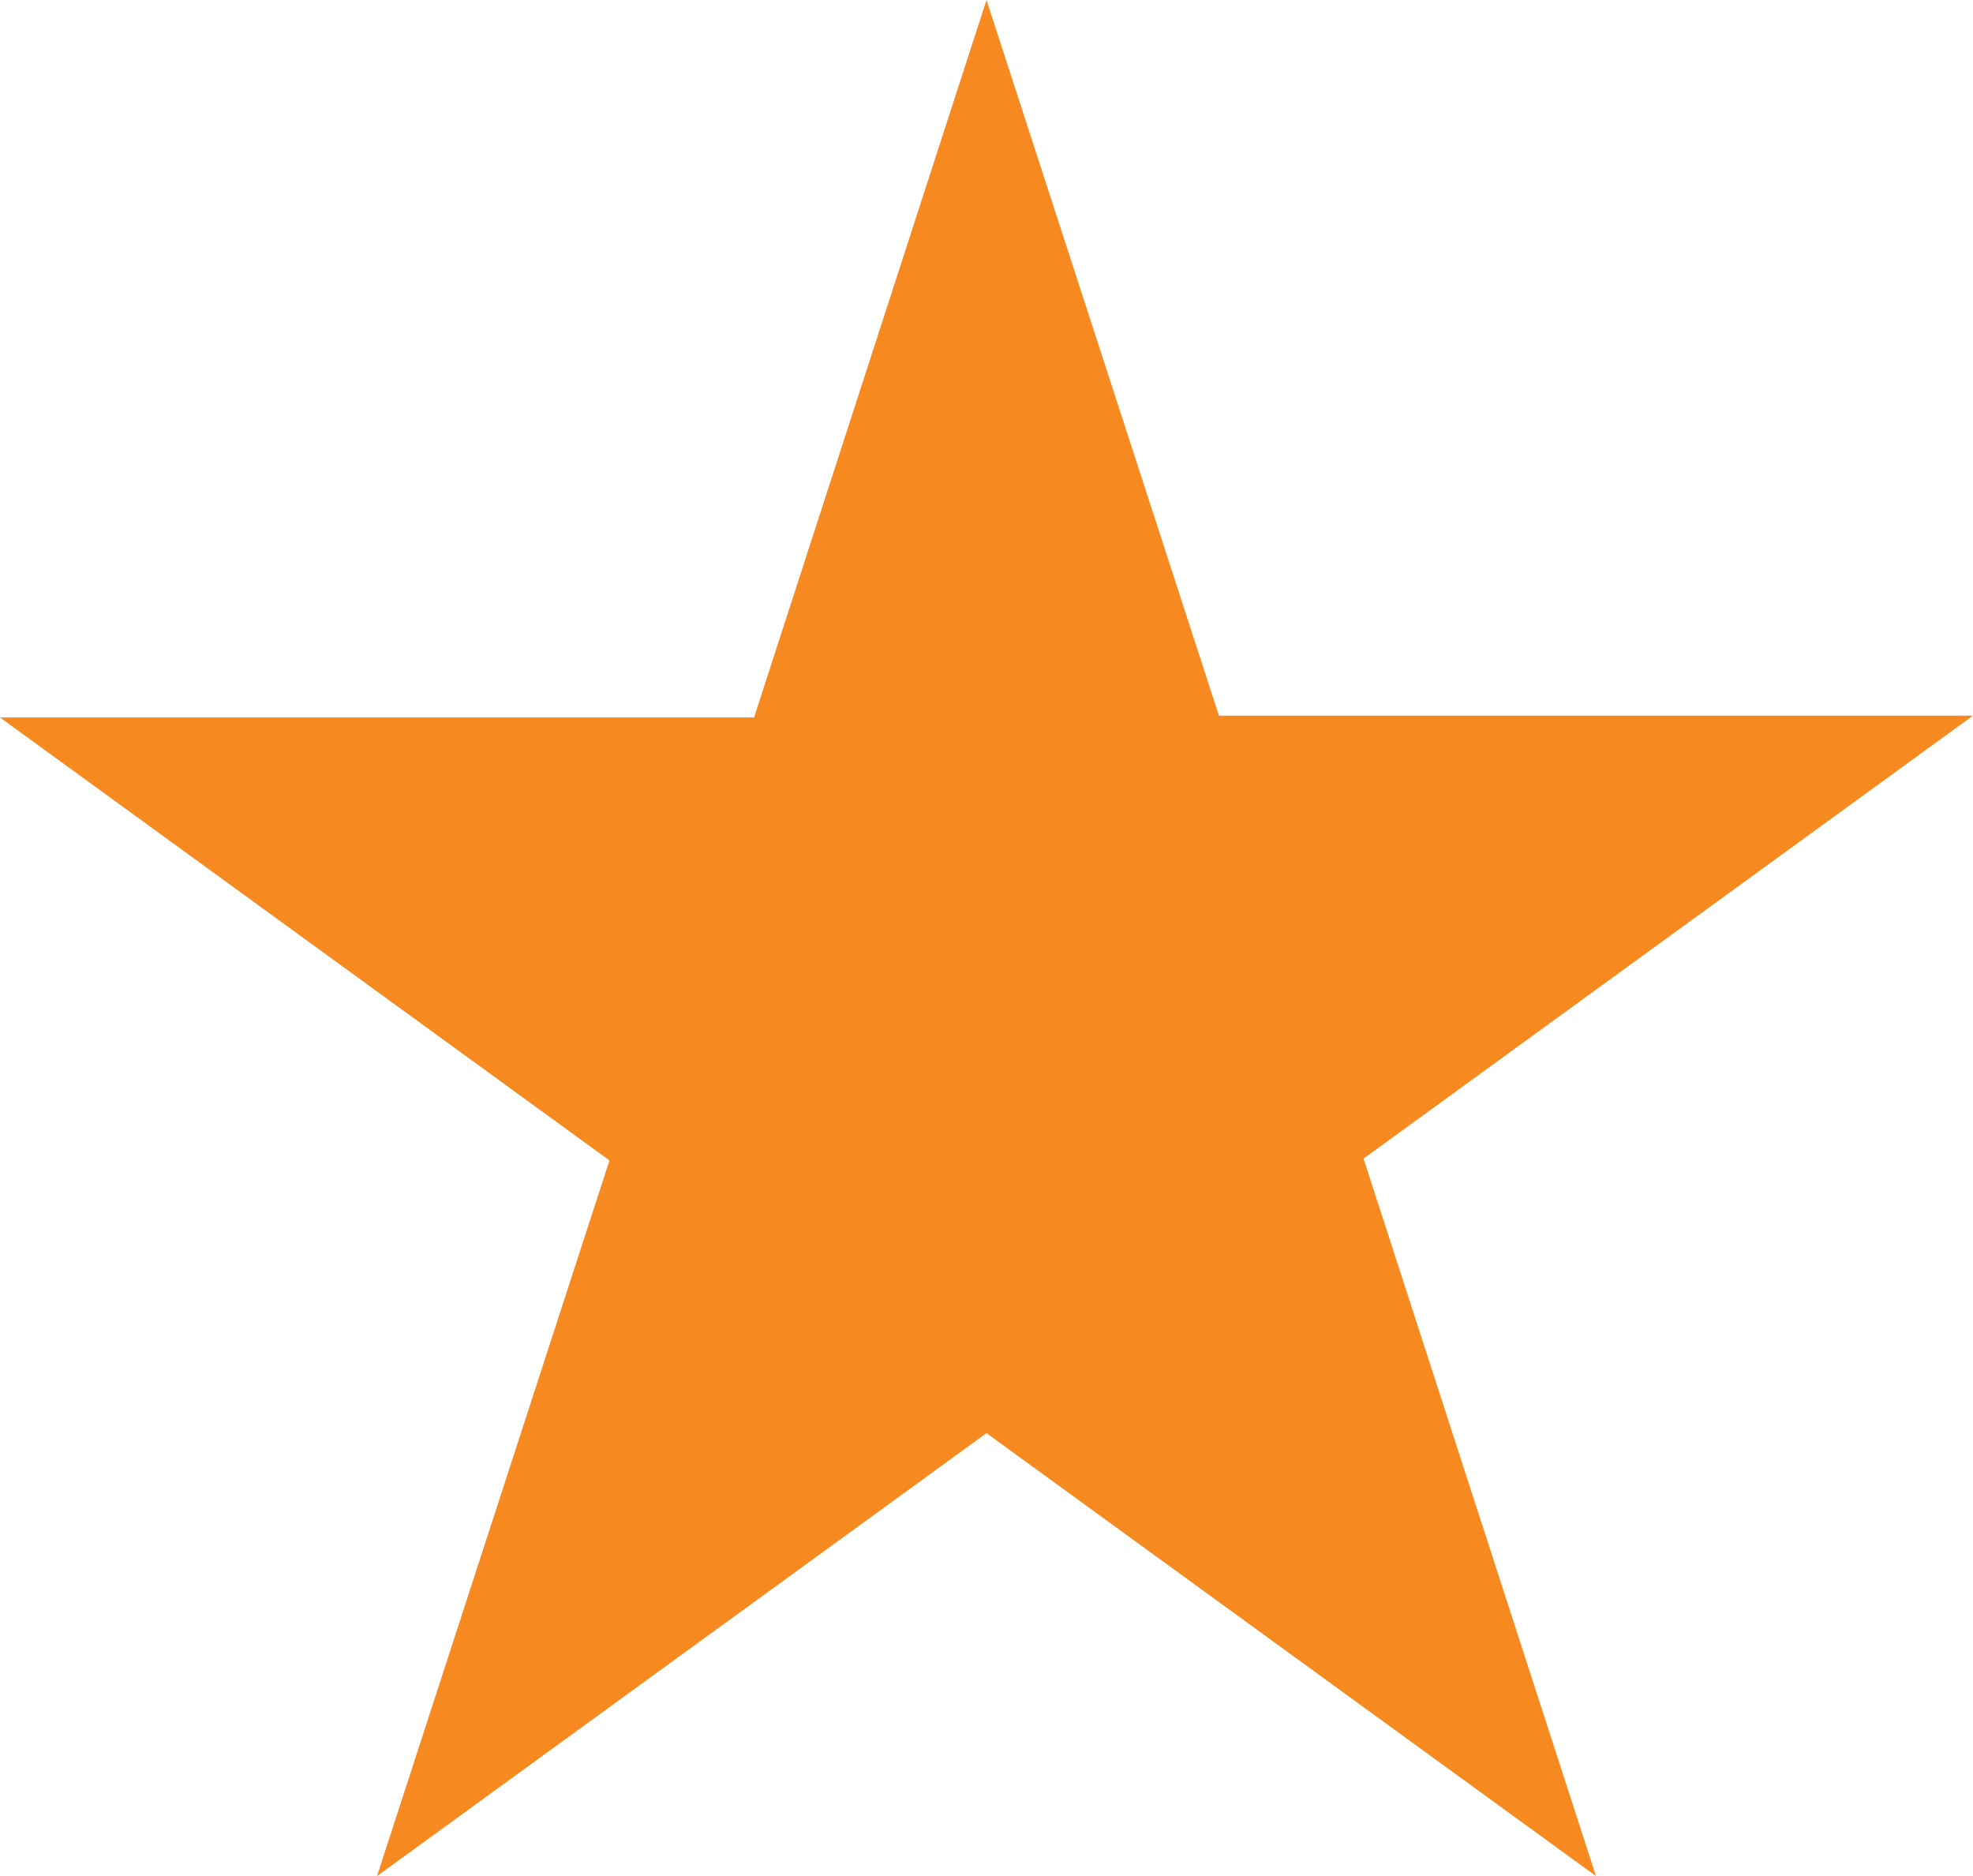 <?xml version="1.0" encoding="UTF-8"?>
<svg id="Layer_1" xmlns="http://www.w3.org/2000/svg" version="1.1" viewBox="0 0 107.8 102.5">
  <!-- Generator: Adobe Illustrator 29.3.1, SVG Export Plug-In . SVG Version: 2.1.0 Build 151)  -->
  <defs>
    <style>
      .st0 {
        fill: #f6891f;
      }
    </style>
  </defs>
  <path id="Path_372" class="st0" d="M53.9,0l-12.7,39.2H0l33.3,24.2-12.7,39.1,33.3-24.2,33.3,24.2-12.7-39.2,33.3-24.2h-41.2L53.9,0Z"/>
</svg>